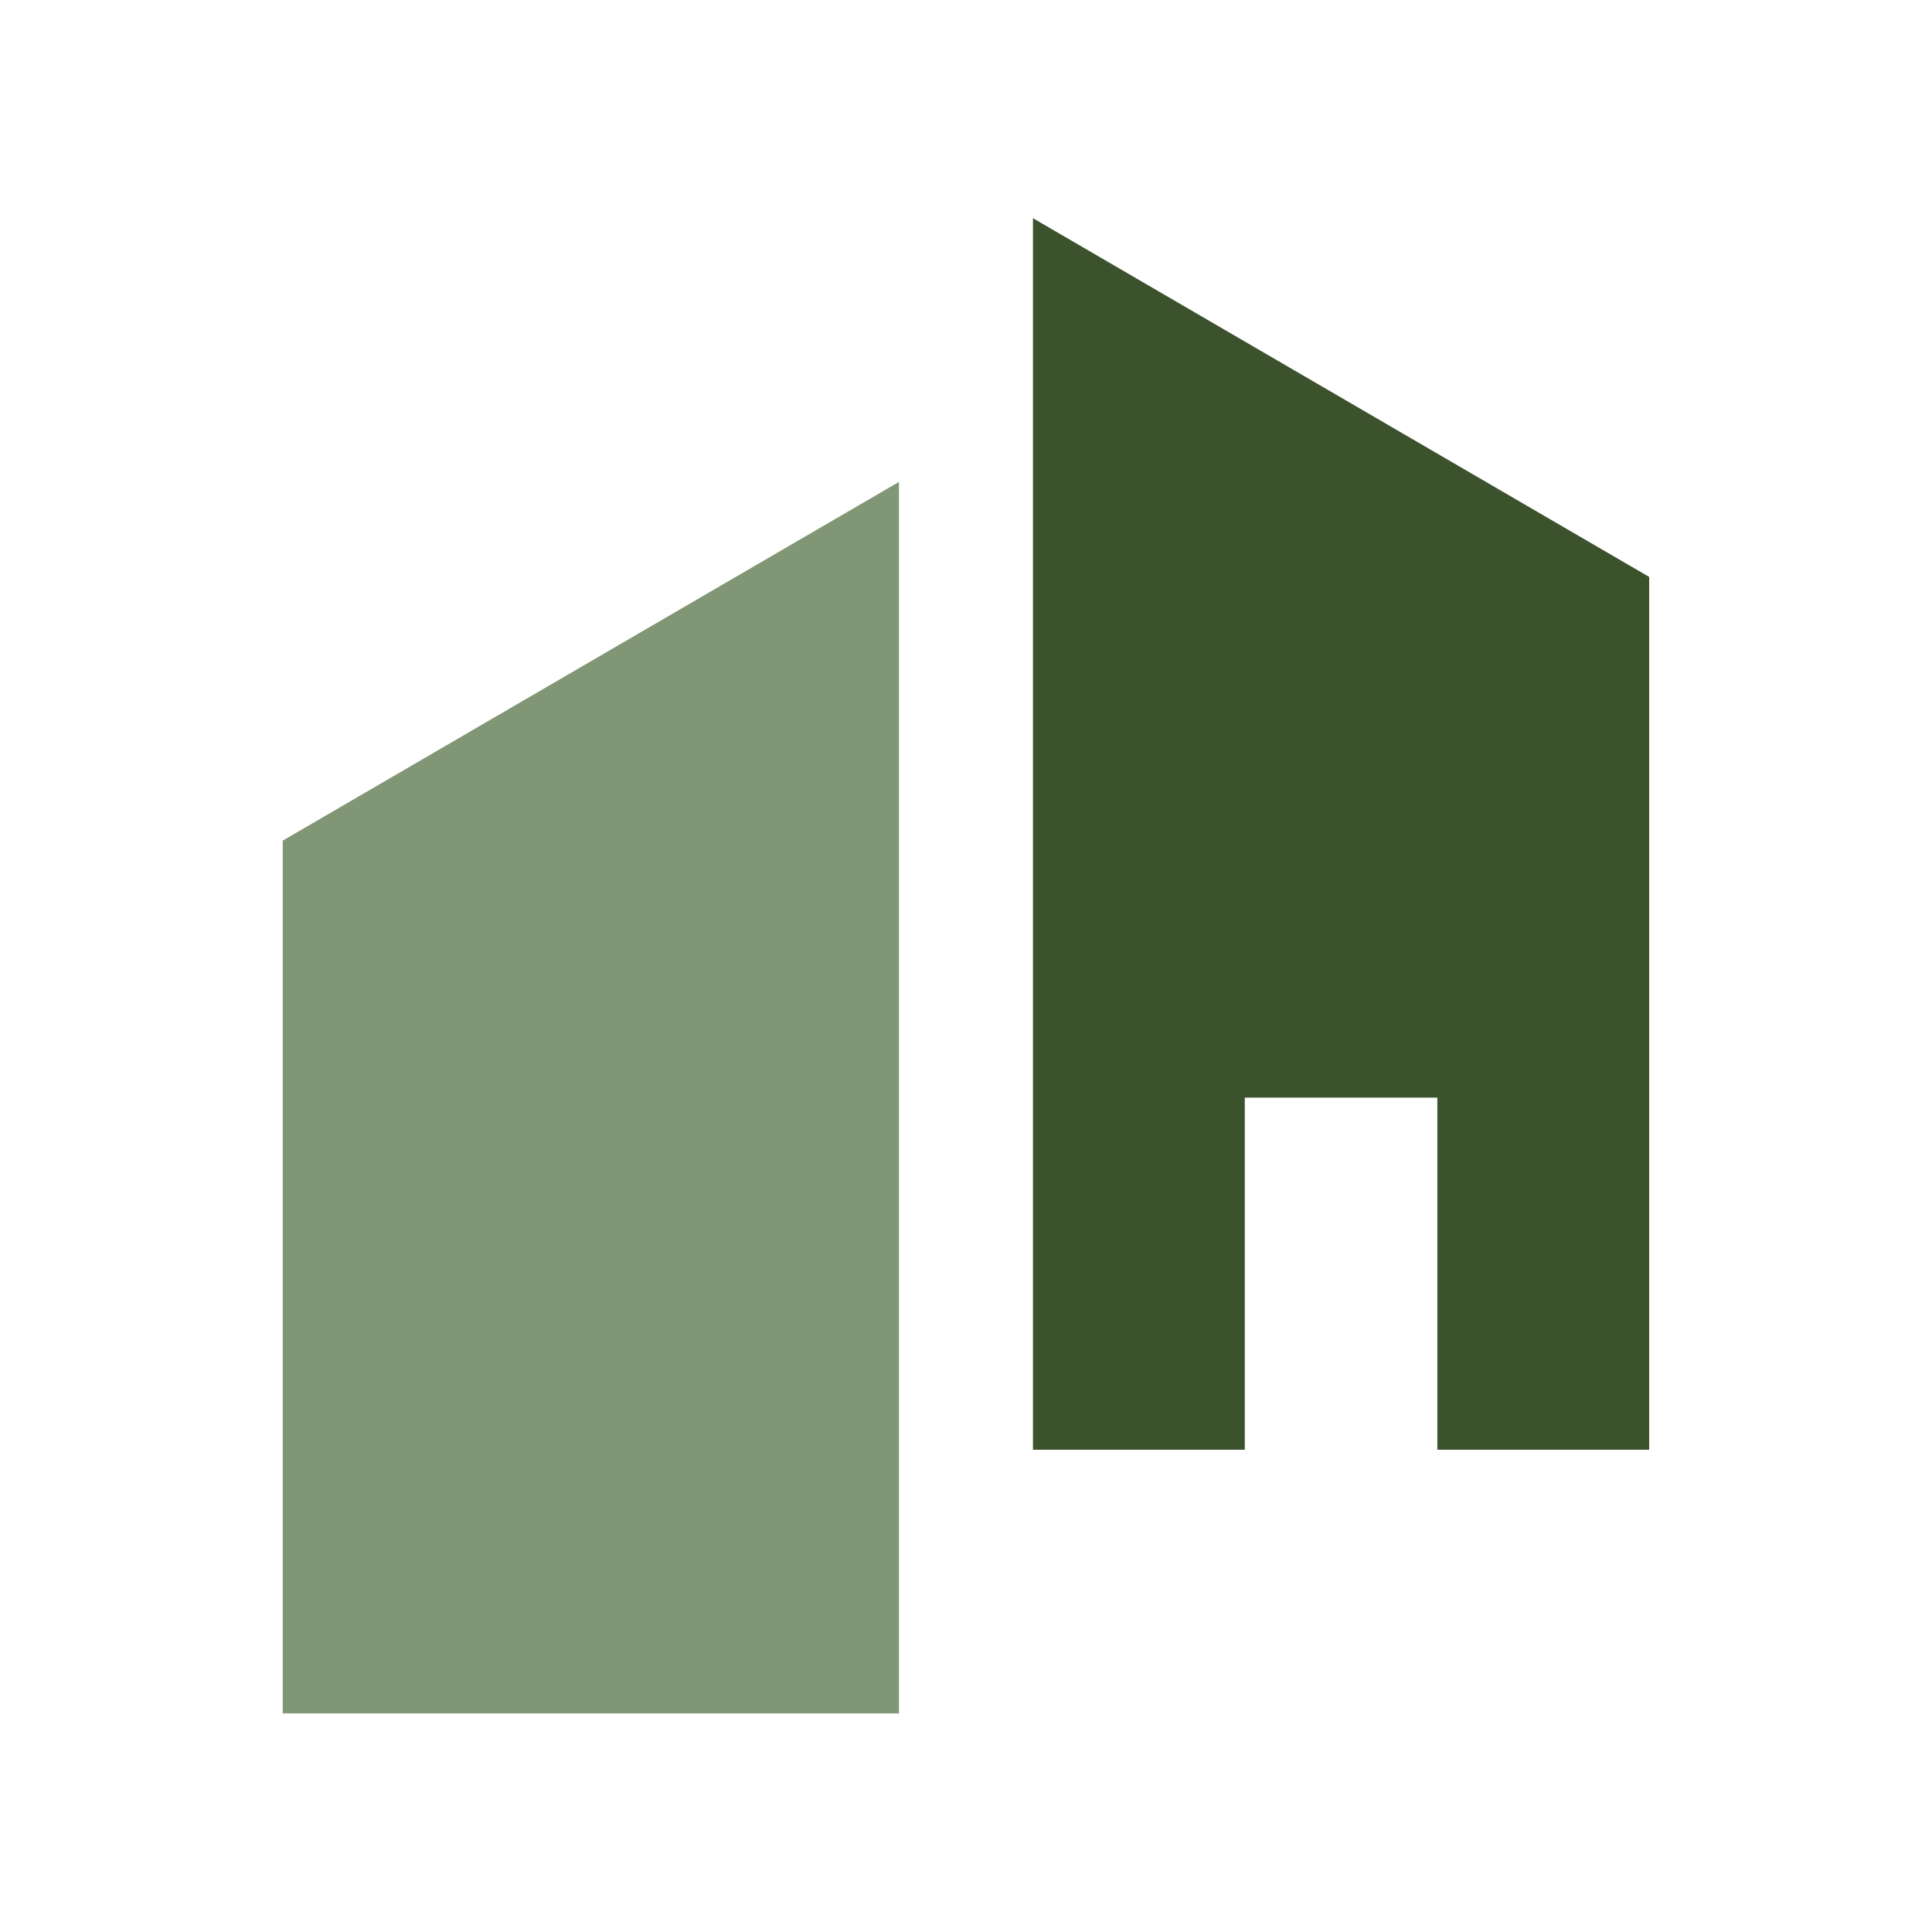 <?xml version="1.0" encoding="UTF-8"?>
<svg data-bbox="-37.5 -37.5 450 450" height="500" viewBox="0 0 375 375" width="500" xmlns="http://www.w3.org/2000/svg" data-type="color">
    <g>
        <defs>
            <clipPath id="7bf72716-89c5-4e22-bfcc-b79d6482a0cc">
                <path d="M54.742 93H175v240H54.742Zm0 0"/>
            </clipPath>
            <clipPath id="c39f38cb-ff0e-4af3-9b46-a0b0cbe48f4d">
                <path d="M200 42h120.242v240H200Zm0 0"/>
            </clipPath>
        </defs>
        <path fill="#ffffff" d="M412.5-37.5v450h-450v-450h450z" data-color="1"/>
        <path fill="#ffffff" d="M412.5-37.5v450h-450v-450h450z" data-color="1"/>
        <path fill="#ffffff" d="M412.5-37.5v450h-450v-450h450z" data-color="1"/>
        <g clip-path="url(#7bf72716-89c5-4e22-bfcc-b79d6482a0cc)">
            <path d="M54.879 332.574h119.613V93.535L54.88 163.165Zm0 0" fill="#809674" data-color="2"/>
        </g>
        <g clip-path="url(#c39f38cb-ff0e-4af3-9b46-a0b0cbe48f4d)">
            <path d="M200.496 42.352V281.39h41.117v-68.336h37.375v68.336h41.117V111.98Zm0 0" fill="#3c522d" data-color="3"/>
        </g>
    </g>
</svg>
